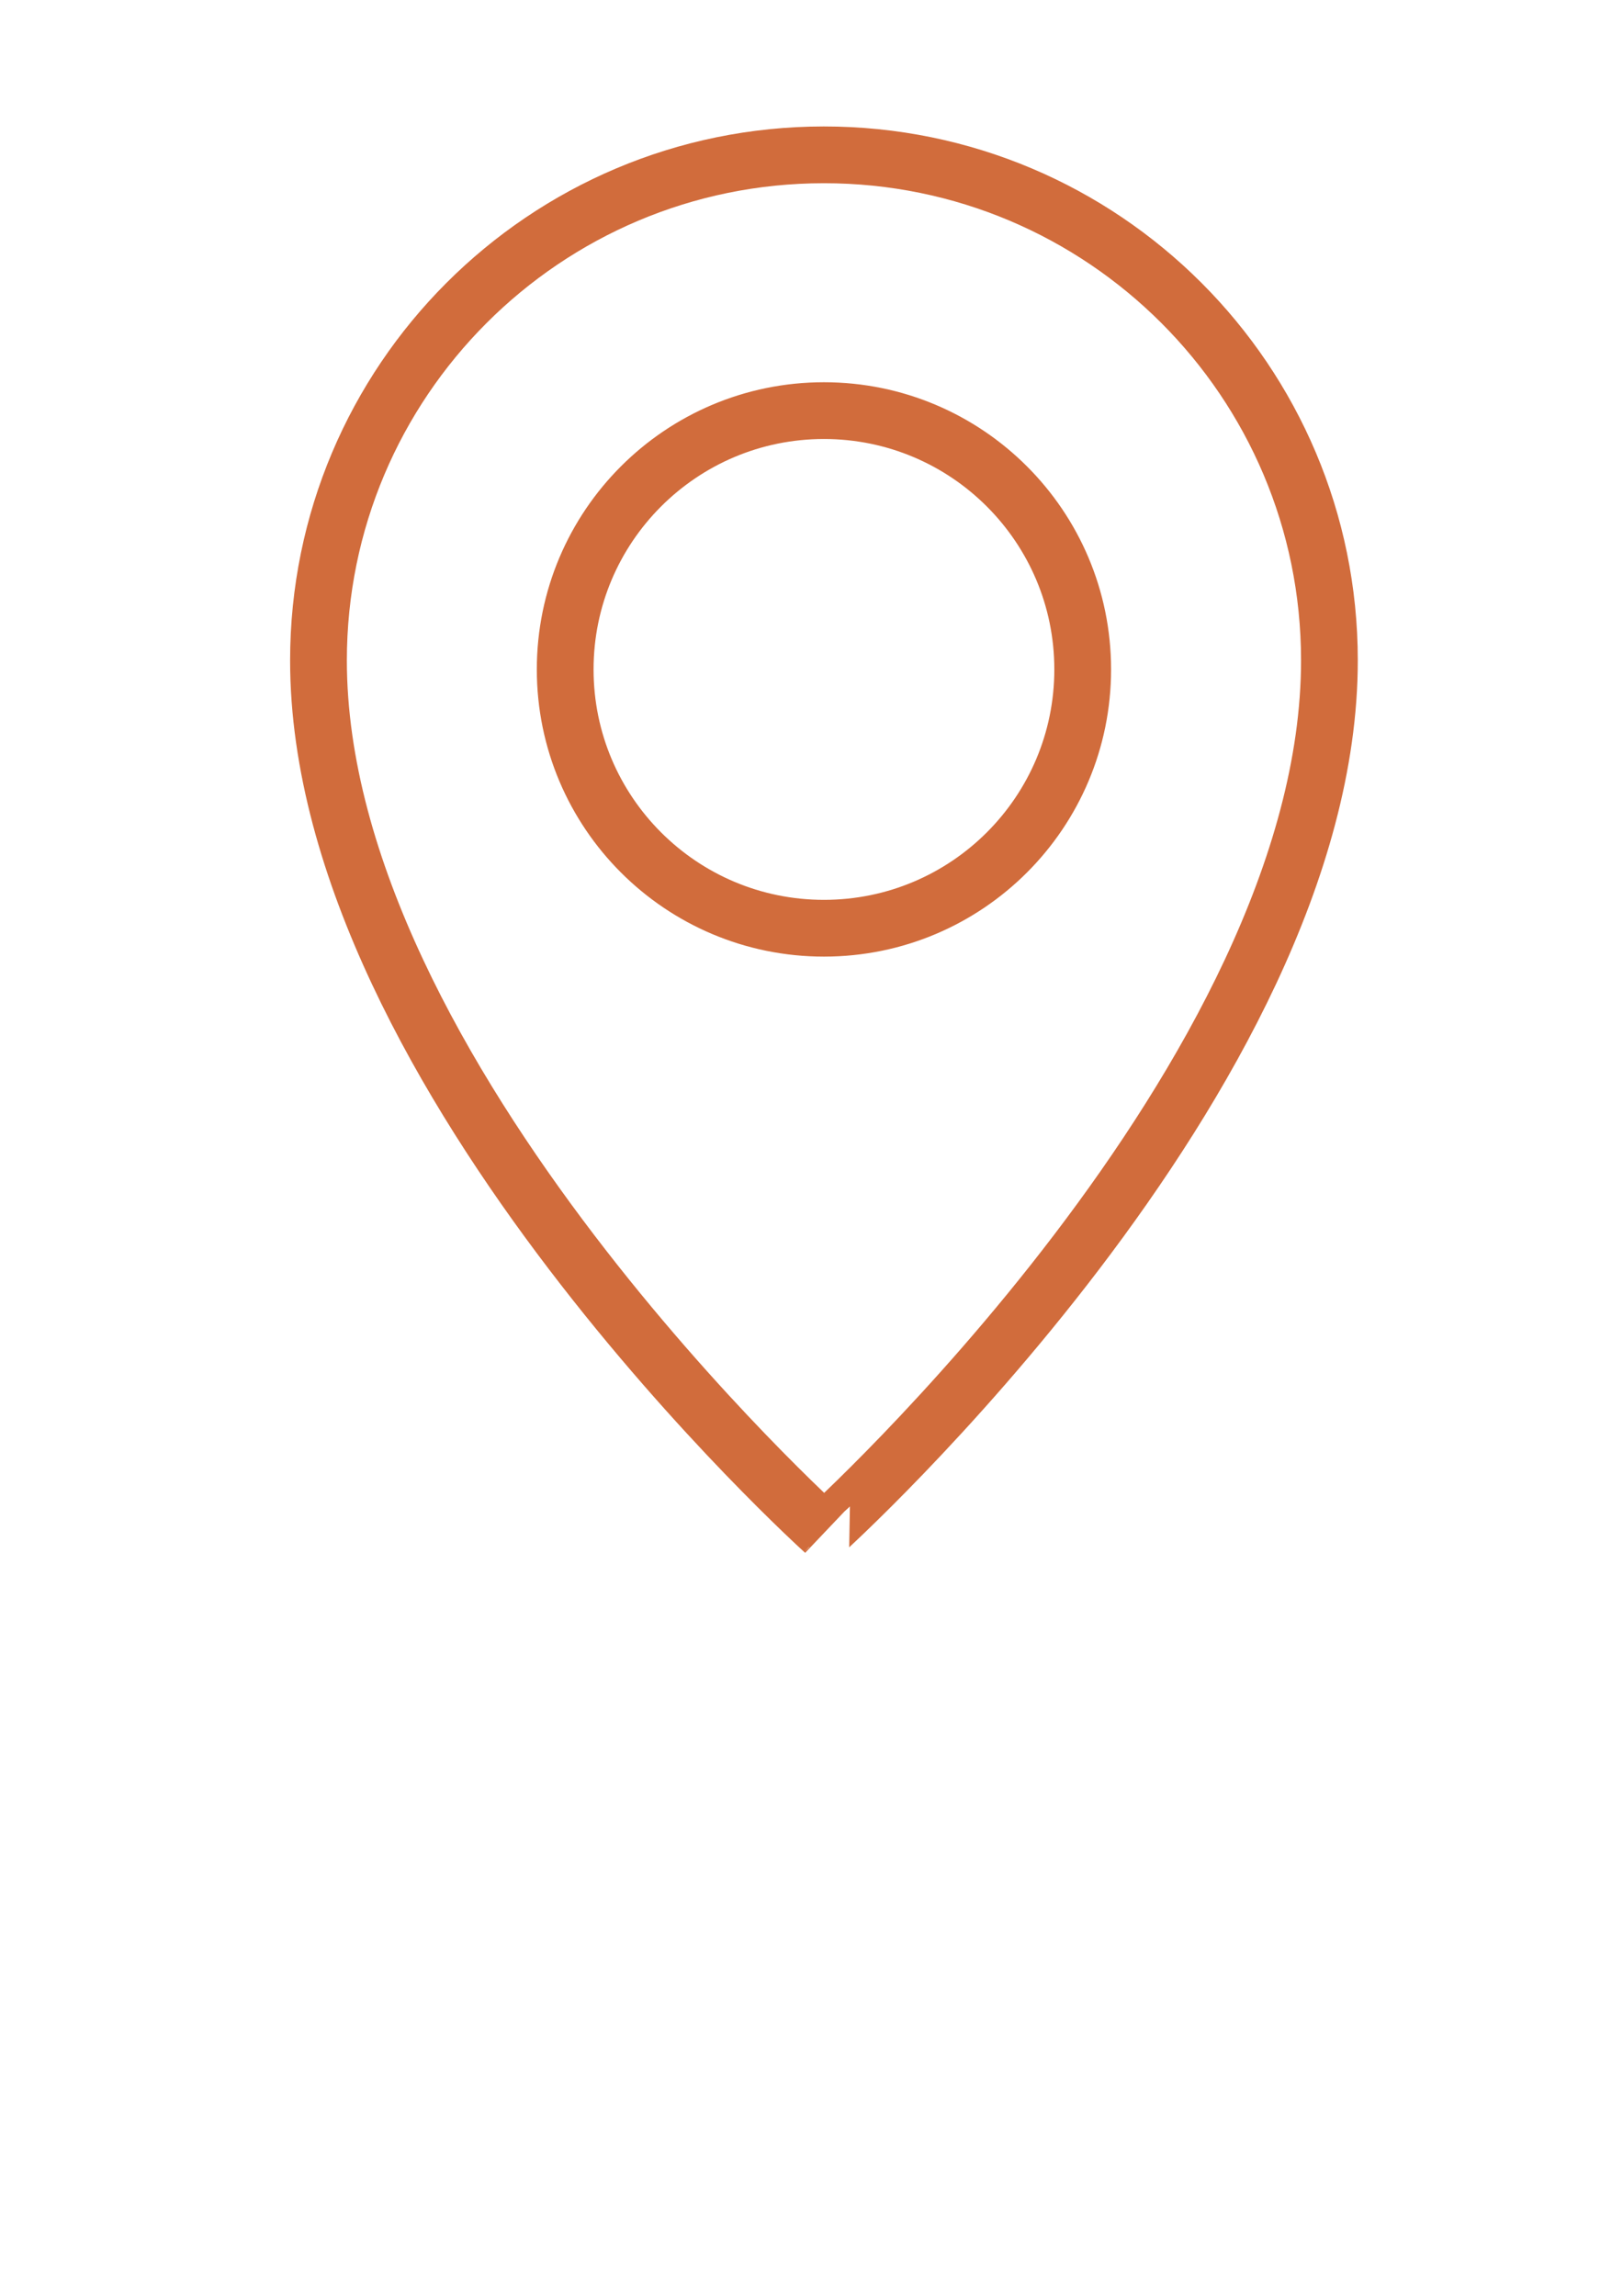 <?xml version="1.0" encoding="utf-8"?>
<!-- Generator: Adobe Illustrator 26.3.1, SVG Export Plug-In . SVG Version: 6.00 Build 0)  -->
<svg version="1.1" id="Layer_1" xmlns="http://www.w3.org/2000/svg" xmlns:xlink="http://www.w3.org/1999/xlink" x="0px" y="0px"
	 viewBox="0 0 595.28 841.89" style="enable-background:new 0 0 595.28 841.89;" xml:space="preserve">
<style type="text/css">
	.st0{fill:none;stroke:#D16C3C;stroke-width:20.815;stroke-linecap:round;stroke-miterlimit:10;}
</style>
<g>
	<path class="st0" d="M302.16,56.78c-102.39,0.03-185.37,83.06-185.35,185.45c0.04,152.29,185.48,319.48,185.48,319.48
		S487.65,394.41,487.6,242.12C487.58,139.73,404.55,56.75,302.16,56.78z M302.23,340.39c-52.42,0.01-94.92-42.47-94.93-94.88
		c-0.01-52.41,42.47-94.92,94.88-94.93s94.92,42.47,94.93,94.88C397.13,297.87,354.65,340.38,302.23,340.39z"/>
</g>
</svg>
